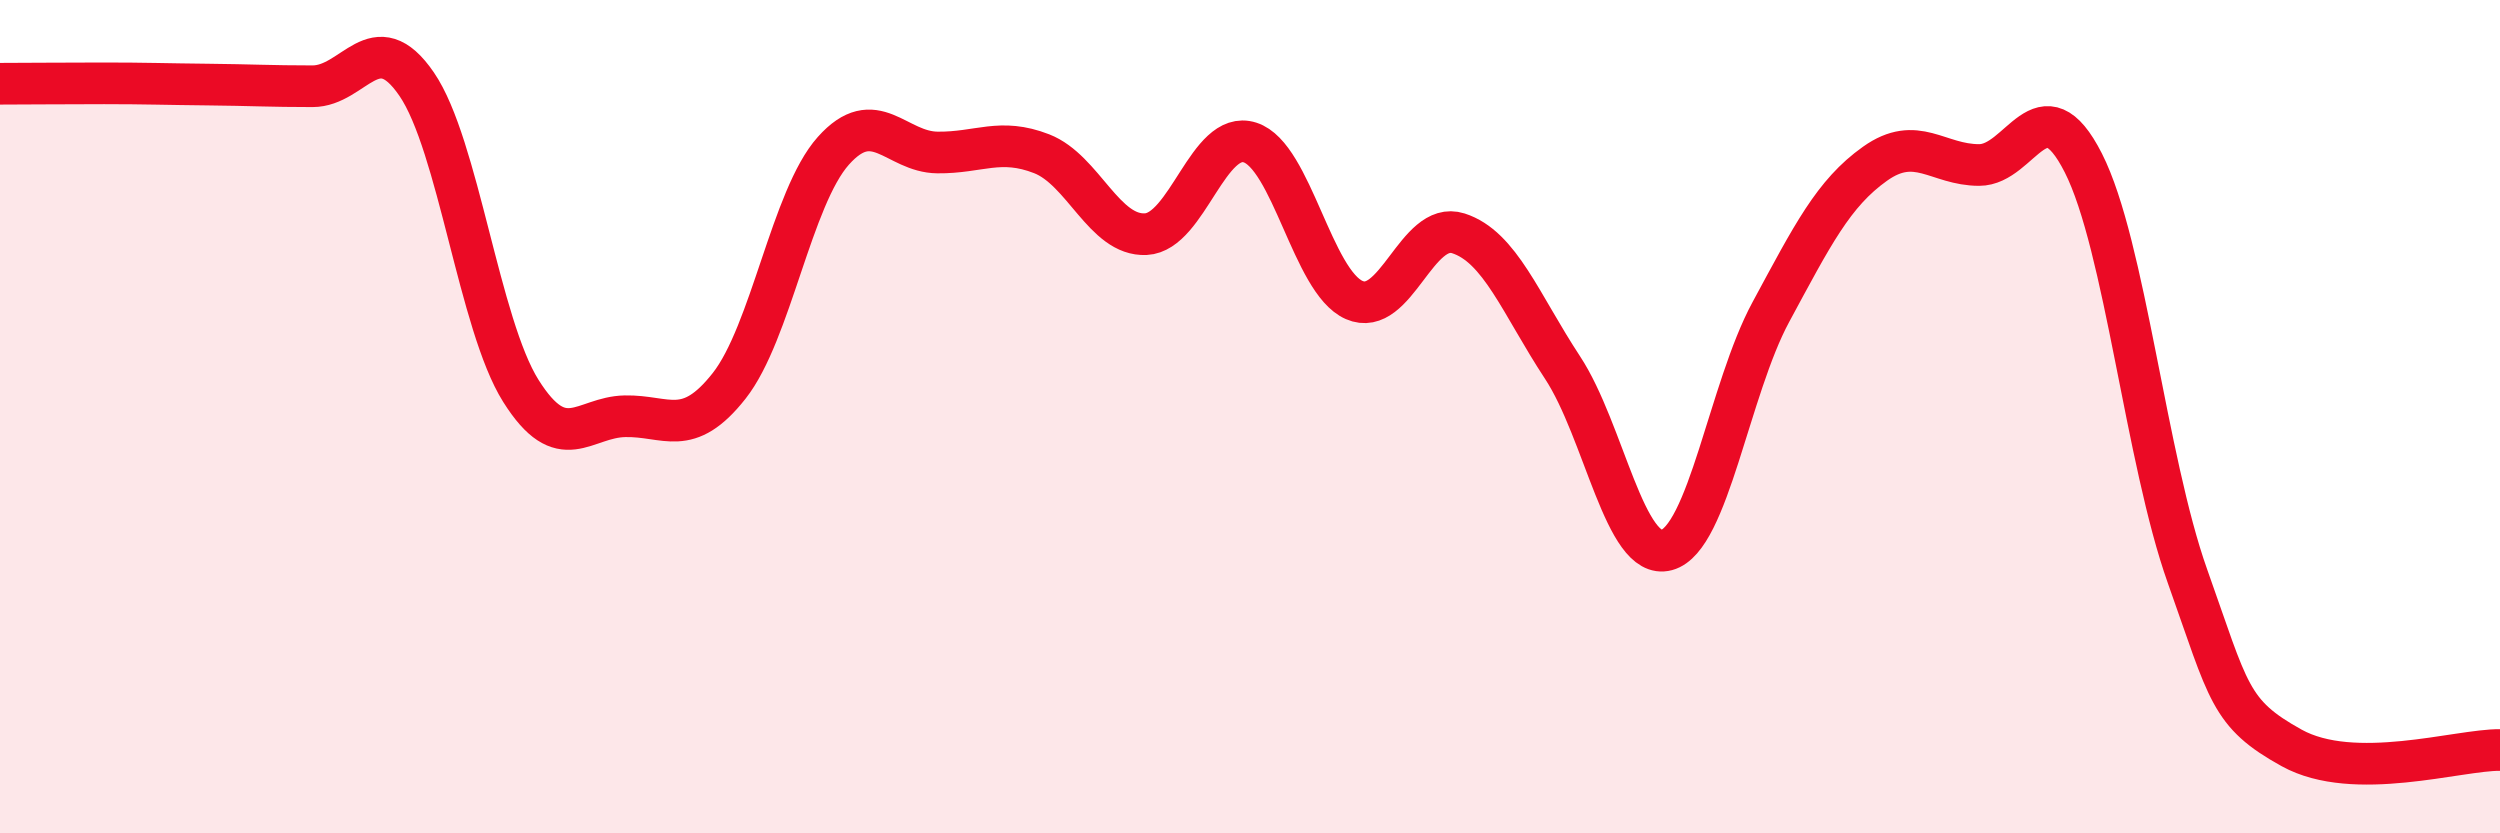 
    <svg width="60" height="20" viewBox="0 0 60 20" xmlns="http://www.w3.org/2000/svg">
      <path
        d="M 0,2.01 C 0.5,2.01 1.5,2 2.5,2 C 3.5,2 4,2.02 5,2.03 C 6,2.04 6.5,2.07 7.5,2.07 C 8.5,2.07 9,0.56 10,2.02 C 11,3.48 11.5,7.79 12.5,9.38 C 13.5,10.97 14,10.01 15,9.99 C 16,9.97 16.5,10.53 17.5,9.26 C 18.5,7.99 19,4.74 20,3.62 C 21,2.5 21.5,3.65 22.5,3.66 C 23.5,3.67 24,3.3 25,3.69 C 26,4.08 26.5,5.67 27.5,5.62 C 28.5,5.57 29,3.1 30,3.42 C 31,3.74 31.5,6.76 32.5,7.2 C 33.5,7.64 34,5.28 35,5.6 C 36,5.92 36.5,7.3 37.5,8.82 C 38.5,10.34 39,13.47 40,13.2 C 41,12.93 41.5,9.34 42.5,7.49 C 43.5,5.64 44,4.64 45,3.93 C 46,3.22 46.5,3.96 47.5,3.96 C 48.5,3.96 49,1.94 50,3.91 C 51,5.88 51.5,11.02 52.5,13.83 C 53.5,16.64 53.5,17.12 55,17.95 C 56.5,18.78 59,17.99 60,18L60 20L0 20Z"
        fill="#EB0A25"
        opacity="0.1"
        stroke-linecap="round"
        stroke-linejoin="round"
      />
      <path
        d="M 0,2.01 C 0.5,2.01 1.5,2 2.5,2 C 3.5,2 4,2.02 5,2.03 C 6,2.04 6.5,2.07 7.5,2.07 C 8.5,2.07 9,0.56 10,2.02 C 11,3.48 11.5,7.79 12.5,9.38 C 13.5,10.97 14,10.01 15,9.99 C 16,9.97 16.5,10.53 17.5,9.26 C 18.5,7.99 19,4.74 20,3.62 C 21,2.5 21.5,3.65 22.5,3.66 C 23.5,3.67 24,3.3 25,3.69 C 26,4.08 26.5,5.67 27.5,5.62 C 28.5,5.57 29,3.1 30,3.42 C 31,3.74 31.5,6.76 32.5,7.2 C 33.5,7.64 34,5.28 35,5.6 C 36,5.92 36.5,7.3 37.5,8.82 C 38.5,10.34 39,13.47 40,13.2 C 41,12.93 41.5,9.34 42.5,7.49 C 43.5,5.64 44,4.64 45,3.93 C 46,3.22 46.5,3.96 47.5,3.96 C 48.5,3.96 49,1.94 50,3.91 C 51,5.88 51.5,11.02 52.5,13.83 C 53.5,16.64 53.5,17.12 55,17.95 C 56.5,18.78 59,17.99 60,18"
        stroke="#EB0A25"
        stroke-width="1"
        fill="none"
        stroke-linecap="round"
        stroke-linejoin="round"
      />
    </svg>
  